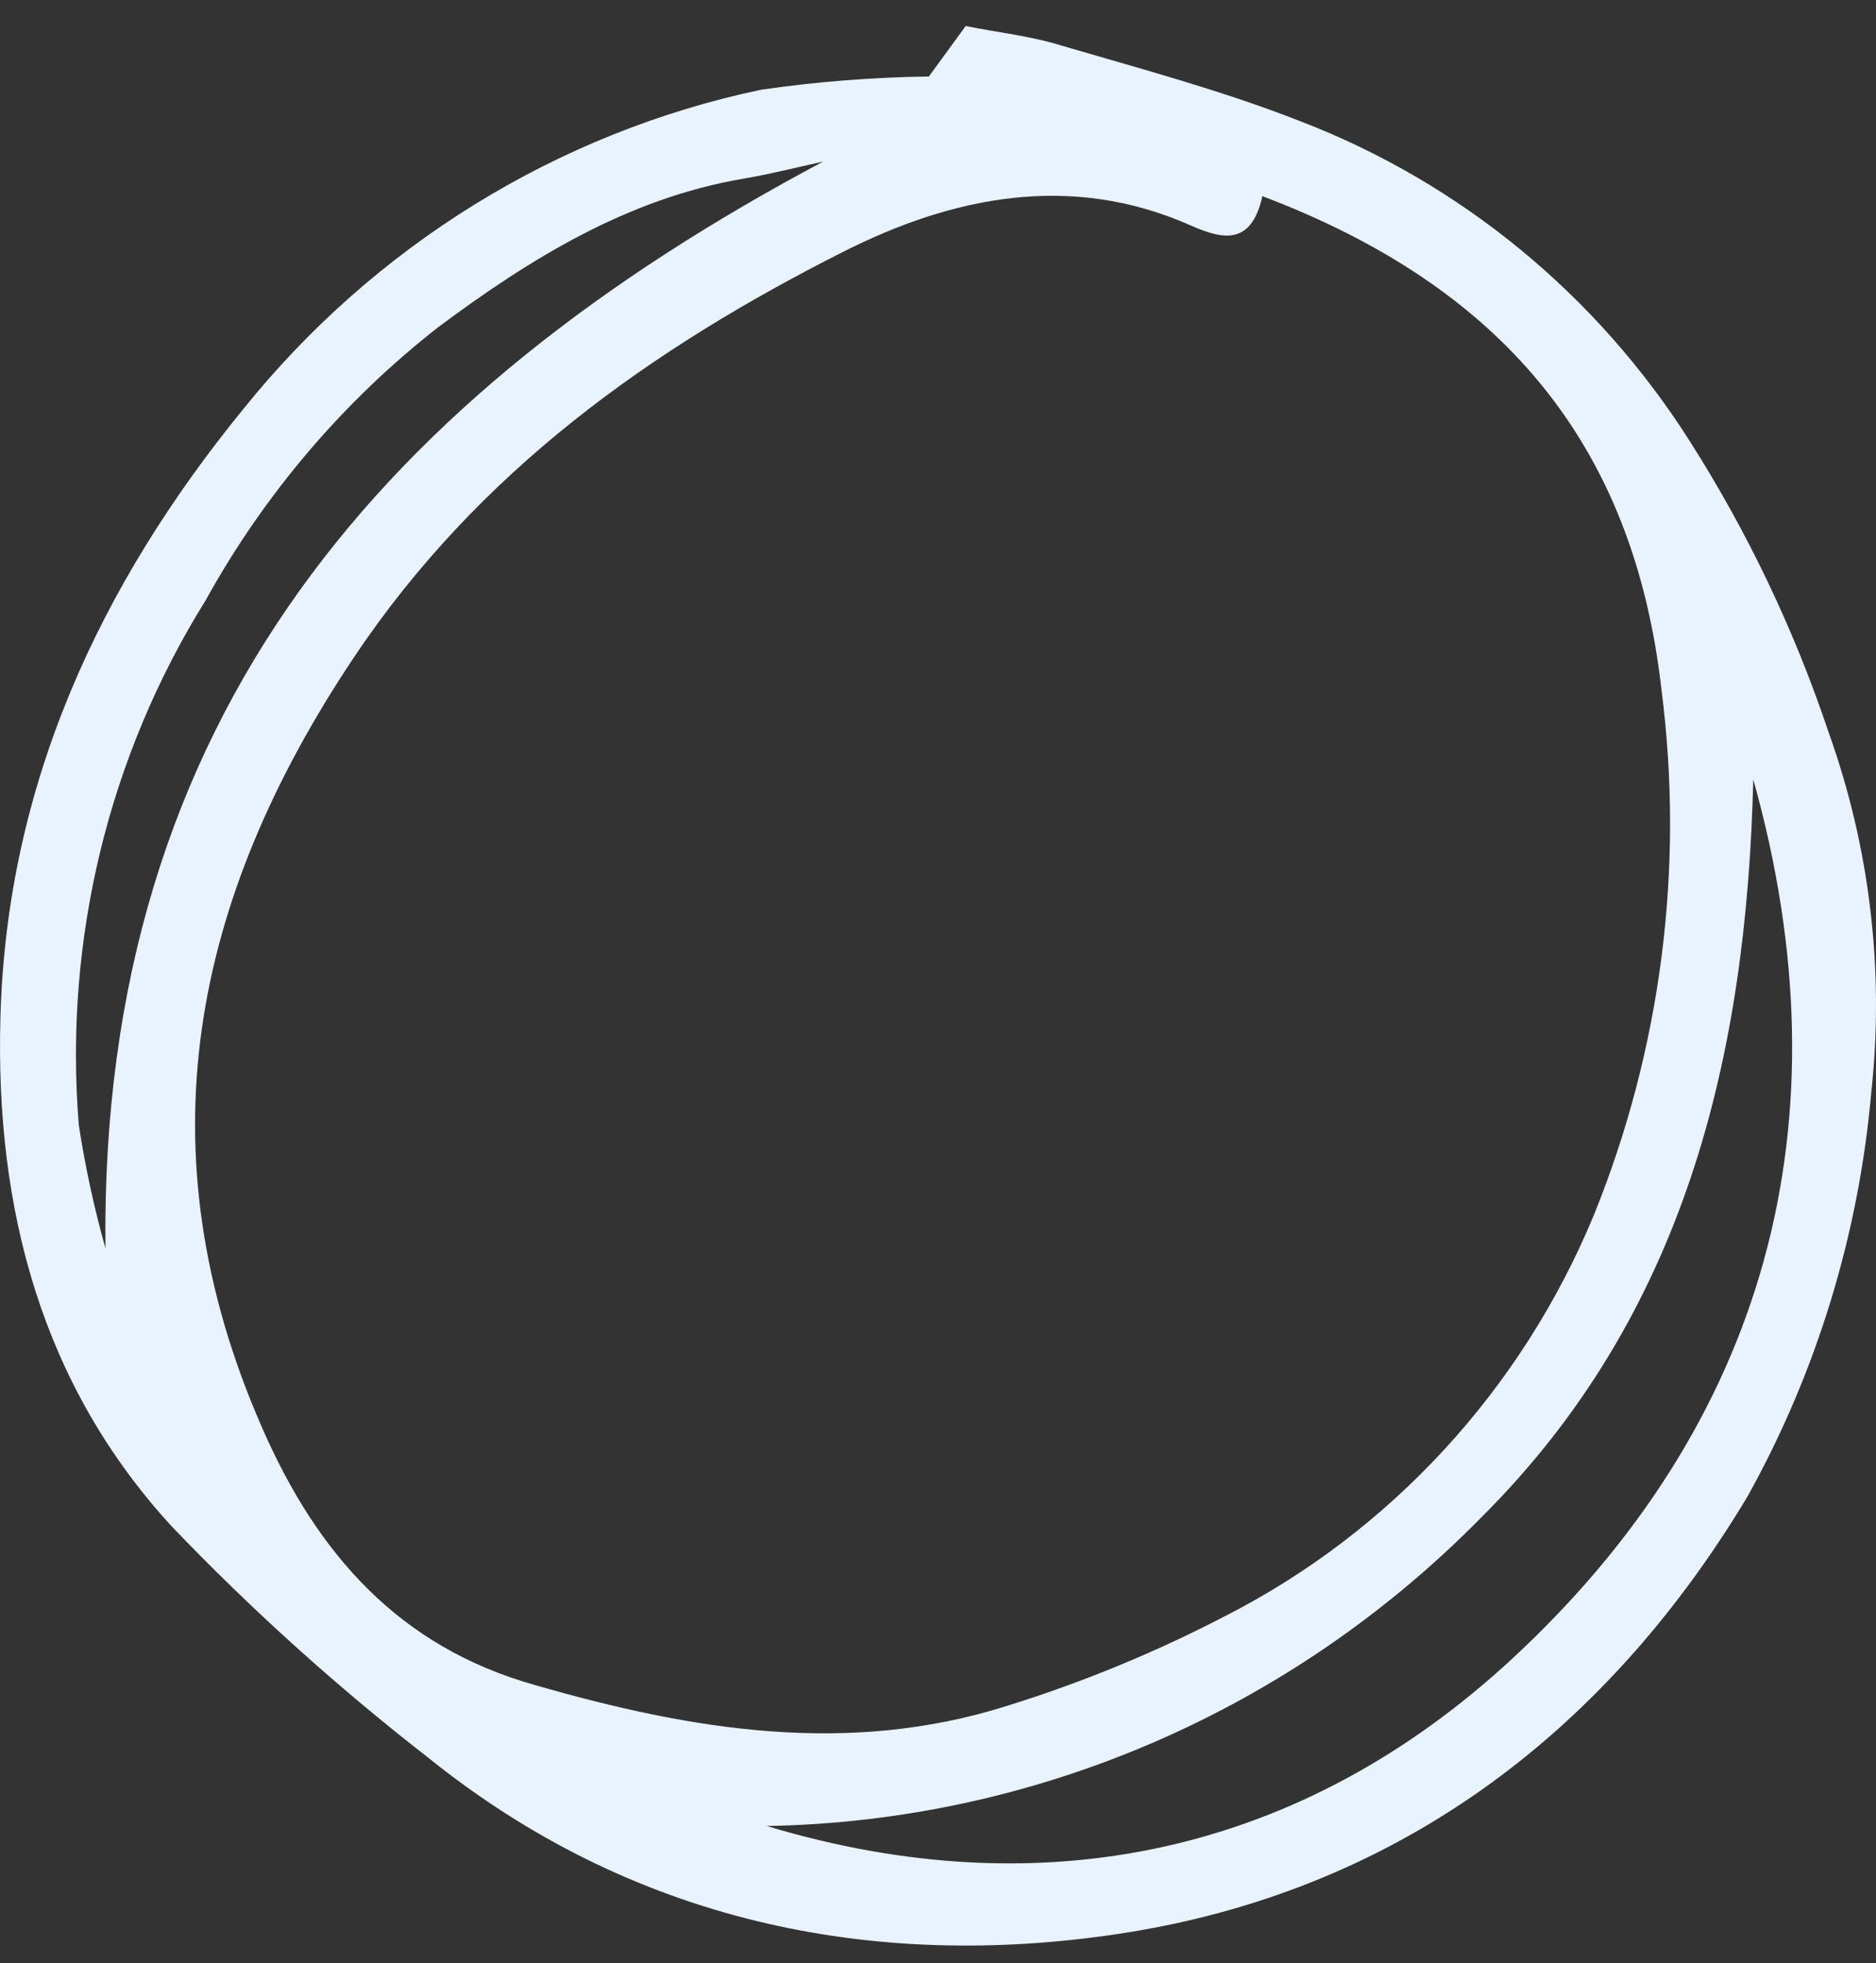 <?xml version="1.0" encoding="UTF-8"?> <svg xmlns="http://www.w3.org/2000/svg" width="43" height="45" viewBox="0 0 43 45" fill="none"><rect x="0" y="0" width="43" height="45" fill="#333333" stroke="none"/><path d="M21.291 1.753L22.135 0.596C22.862 0.744 23.633 0.826 24.317 1.041C26.164 1.582 28.026 2.079 29.815 2.783C33.483 4.194 36.611 6.767 38.739 10.124C40.064 12.207 41.132 14.449 41.918 16.798C42.86 19.431 43.194 22.251 42.892 25.037C42.605 28.301 41.636 31.464 40.048 34.314C36.717 39.86 31.866 43.383 25.662 44.324C19.982 45.185 14.469 44.043 9.799 40.276C7.724 38.663 5.767 36.899 3.944 34.996C0.955 31.748 -0.114 27.706 0.01 23.317C0.155 17.977 2.293 13.409 5.559 9.398C8.578 5.634 12.773 3.042 17.443 2.057C18.718 1.872 20.003 1.771 21.291 1.753ZM28.935 4.496C28.68 5.653 28.004 5.482 27.284 5.164C24.535 3.947 21.829 4.511 19.342 5.764C14.934 7.989 10.97 10.792 8.105 15.078C4.388 20.647 3.239 26.387 5.995 32.697C7.261 35.611 9.145 37.754 12.279 38.629C15.858 39.66 19.436 40.253 23.073 39.104C24.799 38.568 26.476 37.878 28.084 37.042C31.885 35.102 34.882 31.841 36.535 27.847C38.074 24.047 38.608 19.903 38.085 15.827C37.445 10.124 34.375 6.558 28.935 4.496ZM17.574 41.855C23.931 43.768 29.851 42.471 34.652 38.029C40.47 32.645 42.398 25.749 40.187 17.866C40.034 24.244 38.608 30.146 33.961 34.773C29.605 39.21 23.73 41.749 17.574 41.855ZM18.869 3.703C18.258 3.836 17.654 3.992 17.036 4.096C14.389 4.548 12.156 5.927 10.054 7.492C7.877 9.191 6.061 11.323 4.715 13.758C2.484 17.336 1.462 21.56 1.806 25.786C1.952 26.74 2.156 27.683 2.417 28.611C2.279 16.39 8.883 9.012 18.869 3.703Z" fill="#E8F3FF"></path></svg> 